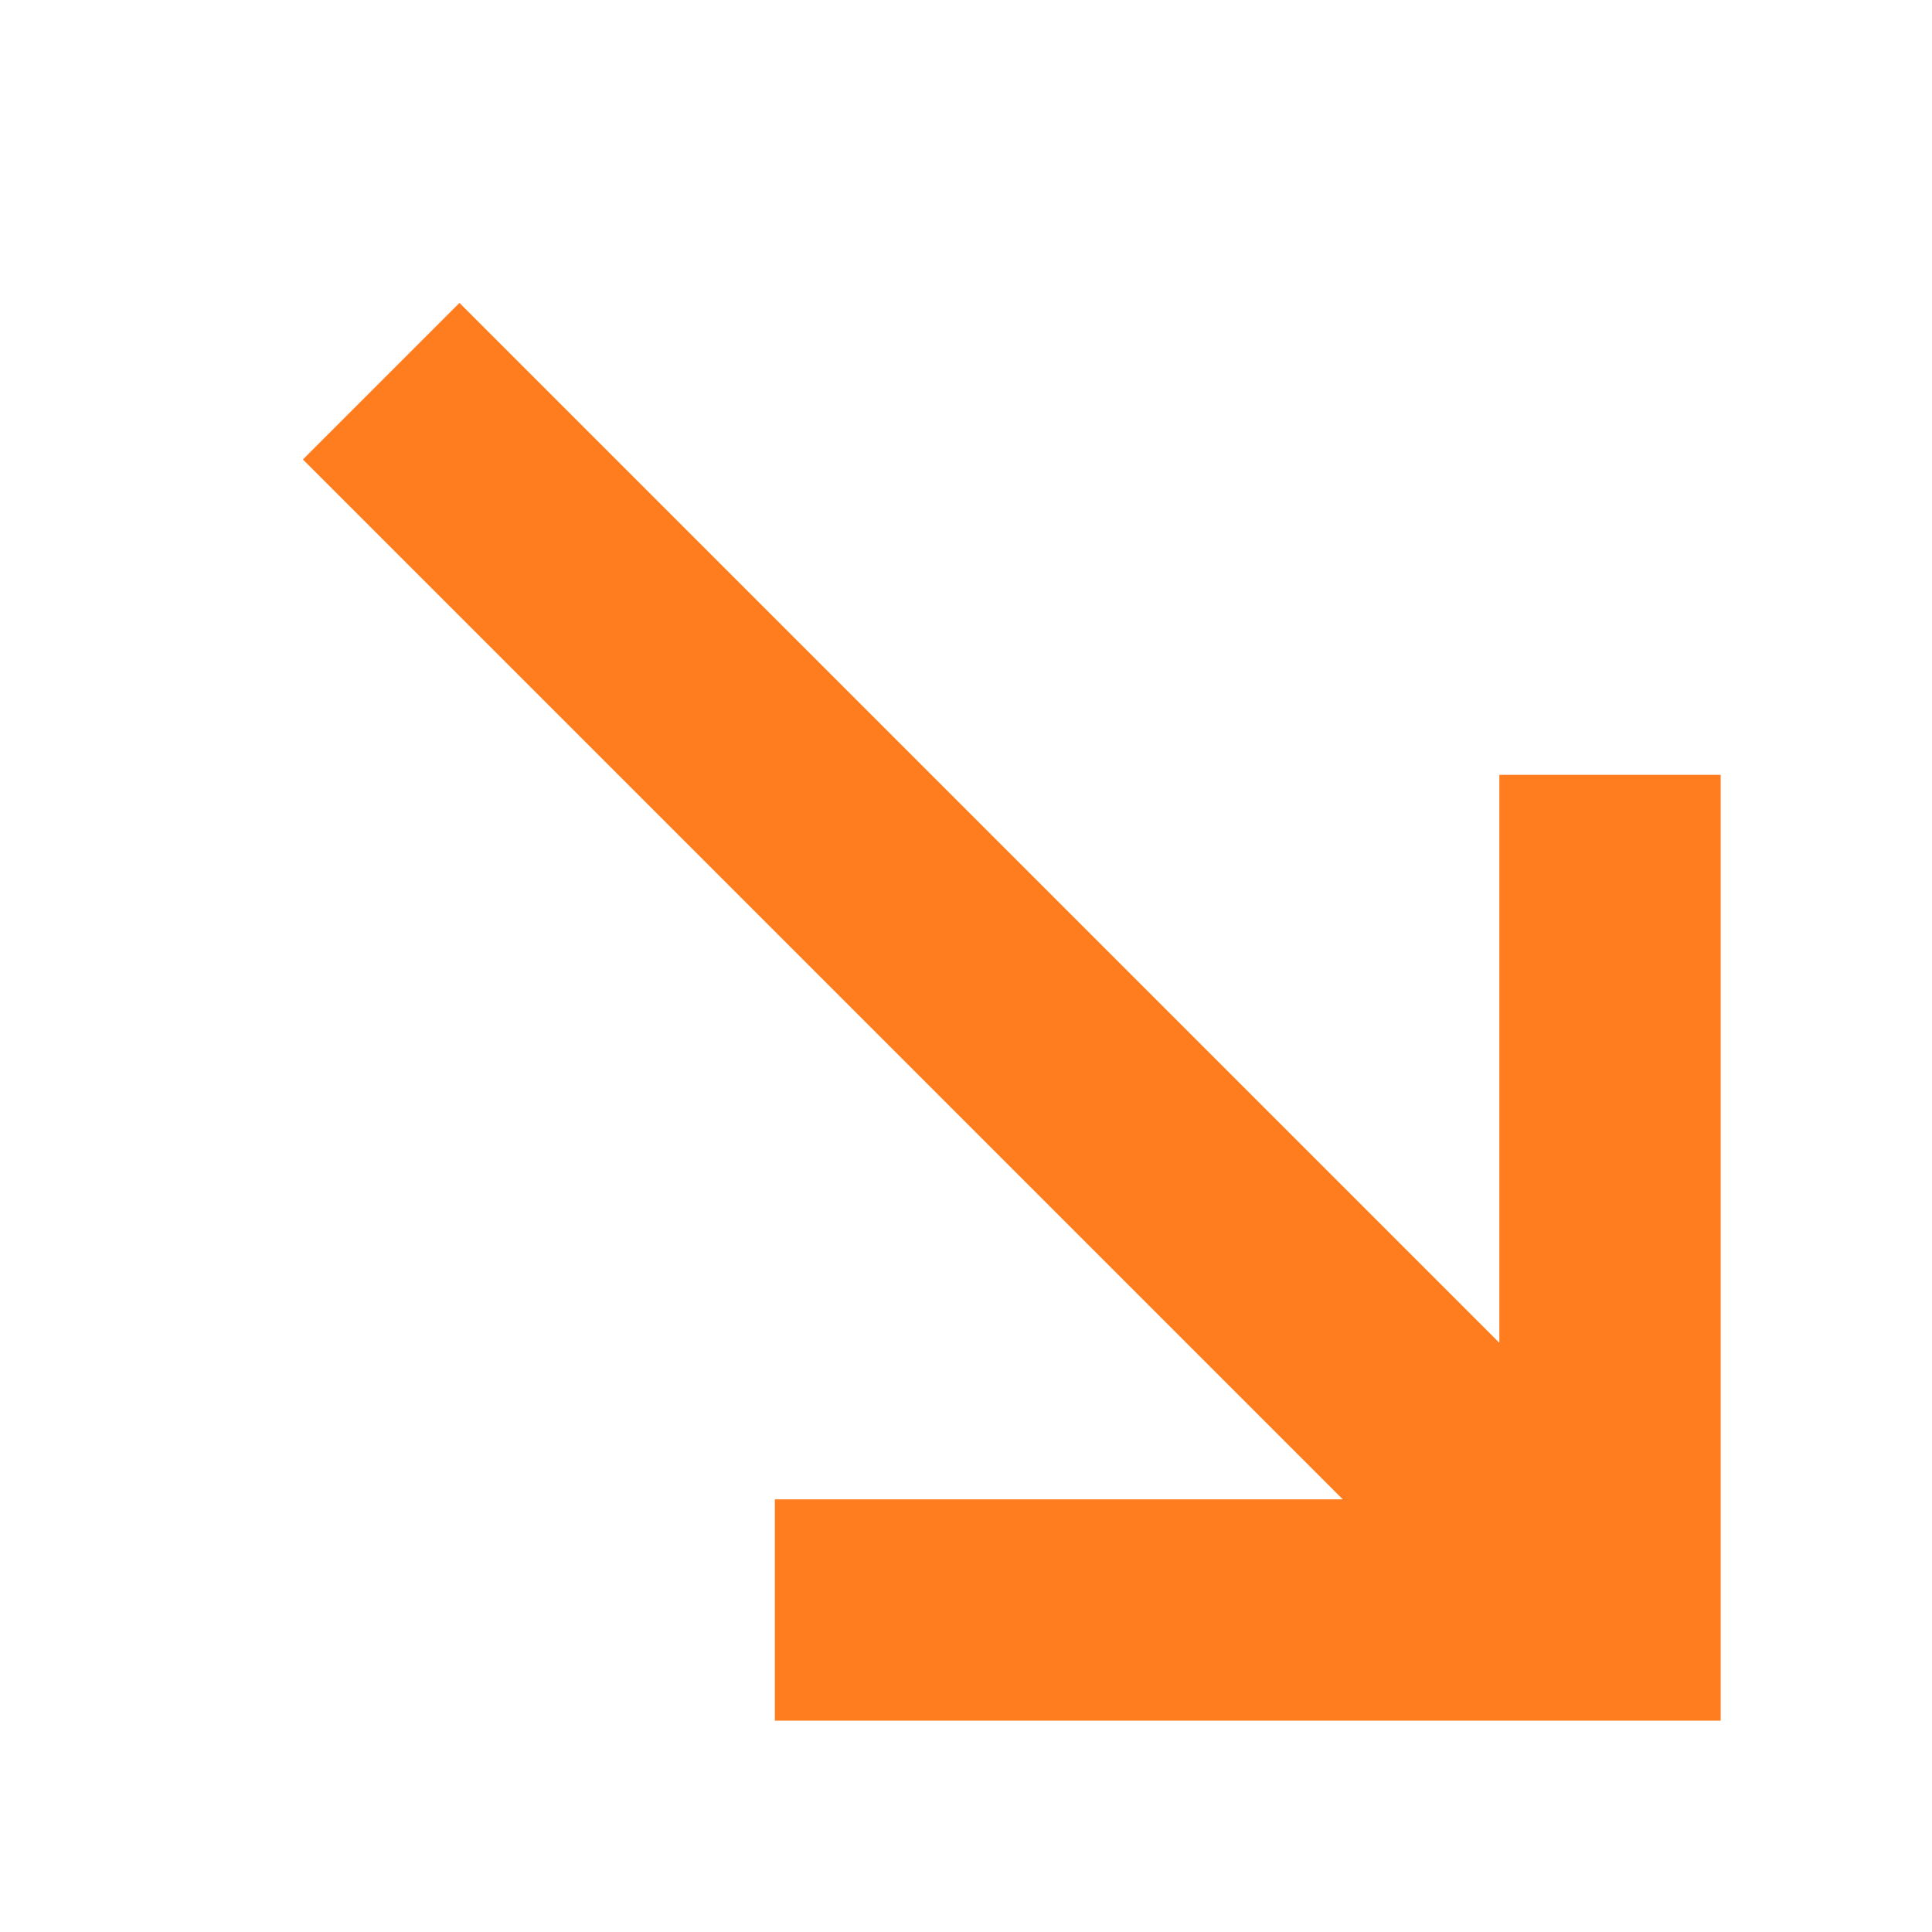 <svg width="16" height="16" viewBox="0 0 16 16" fill="none" xmlns="http://www.w3.org/2000/svg">
<path fill-rule="evenodd" clip-rule="evenodd" d="M12.667 11.724L3.805 2.862L2.862 3.805L11.724 12.667H6.667V14H14V6.667H12.667V11.724Z" fill="#FF7D1F" stroke="#FF7D1F" stroke-width="0.5"/>
</svg>
